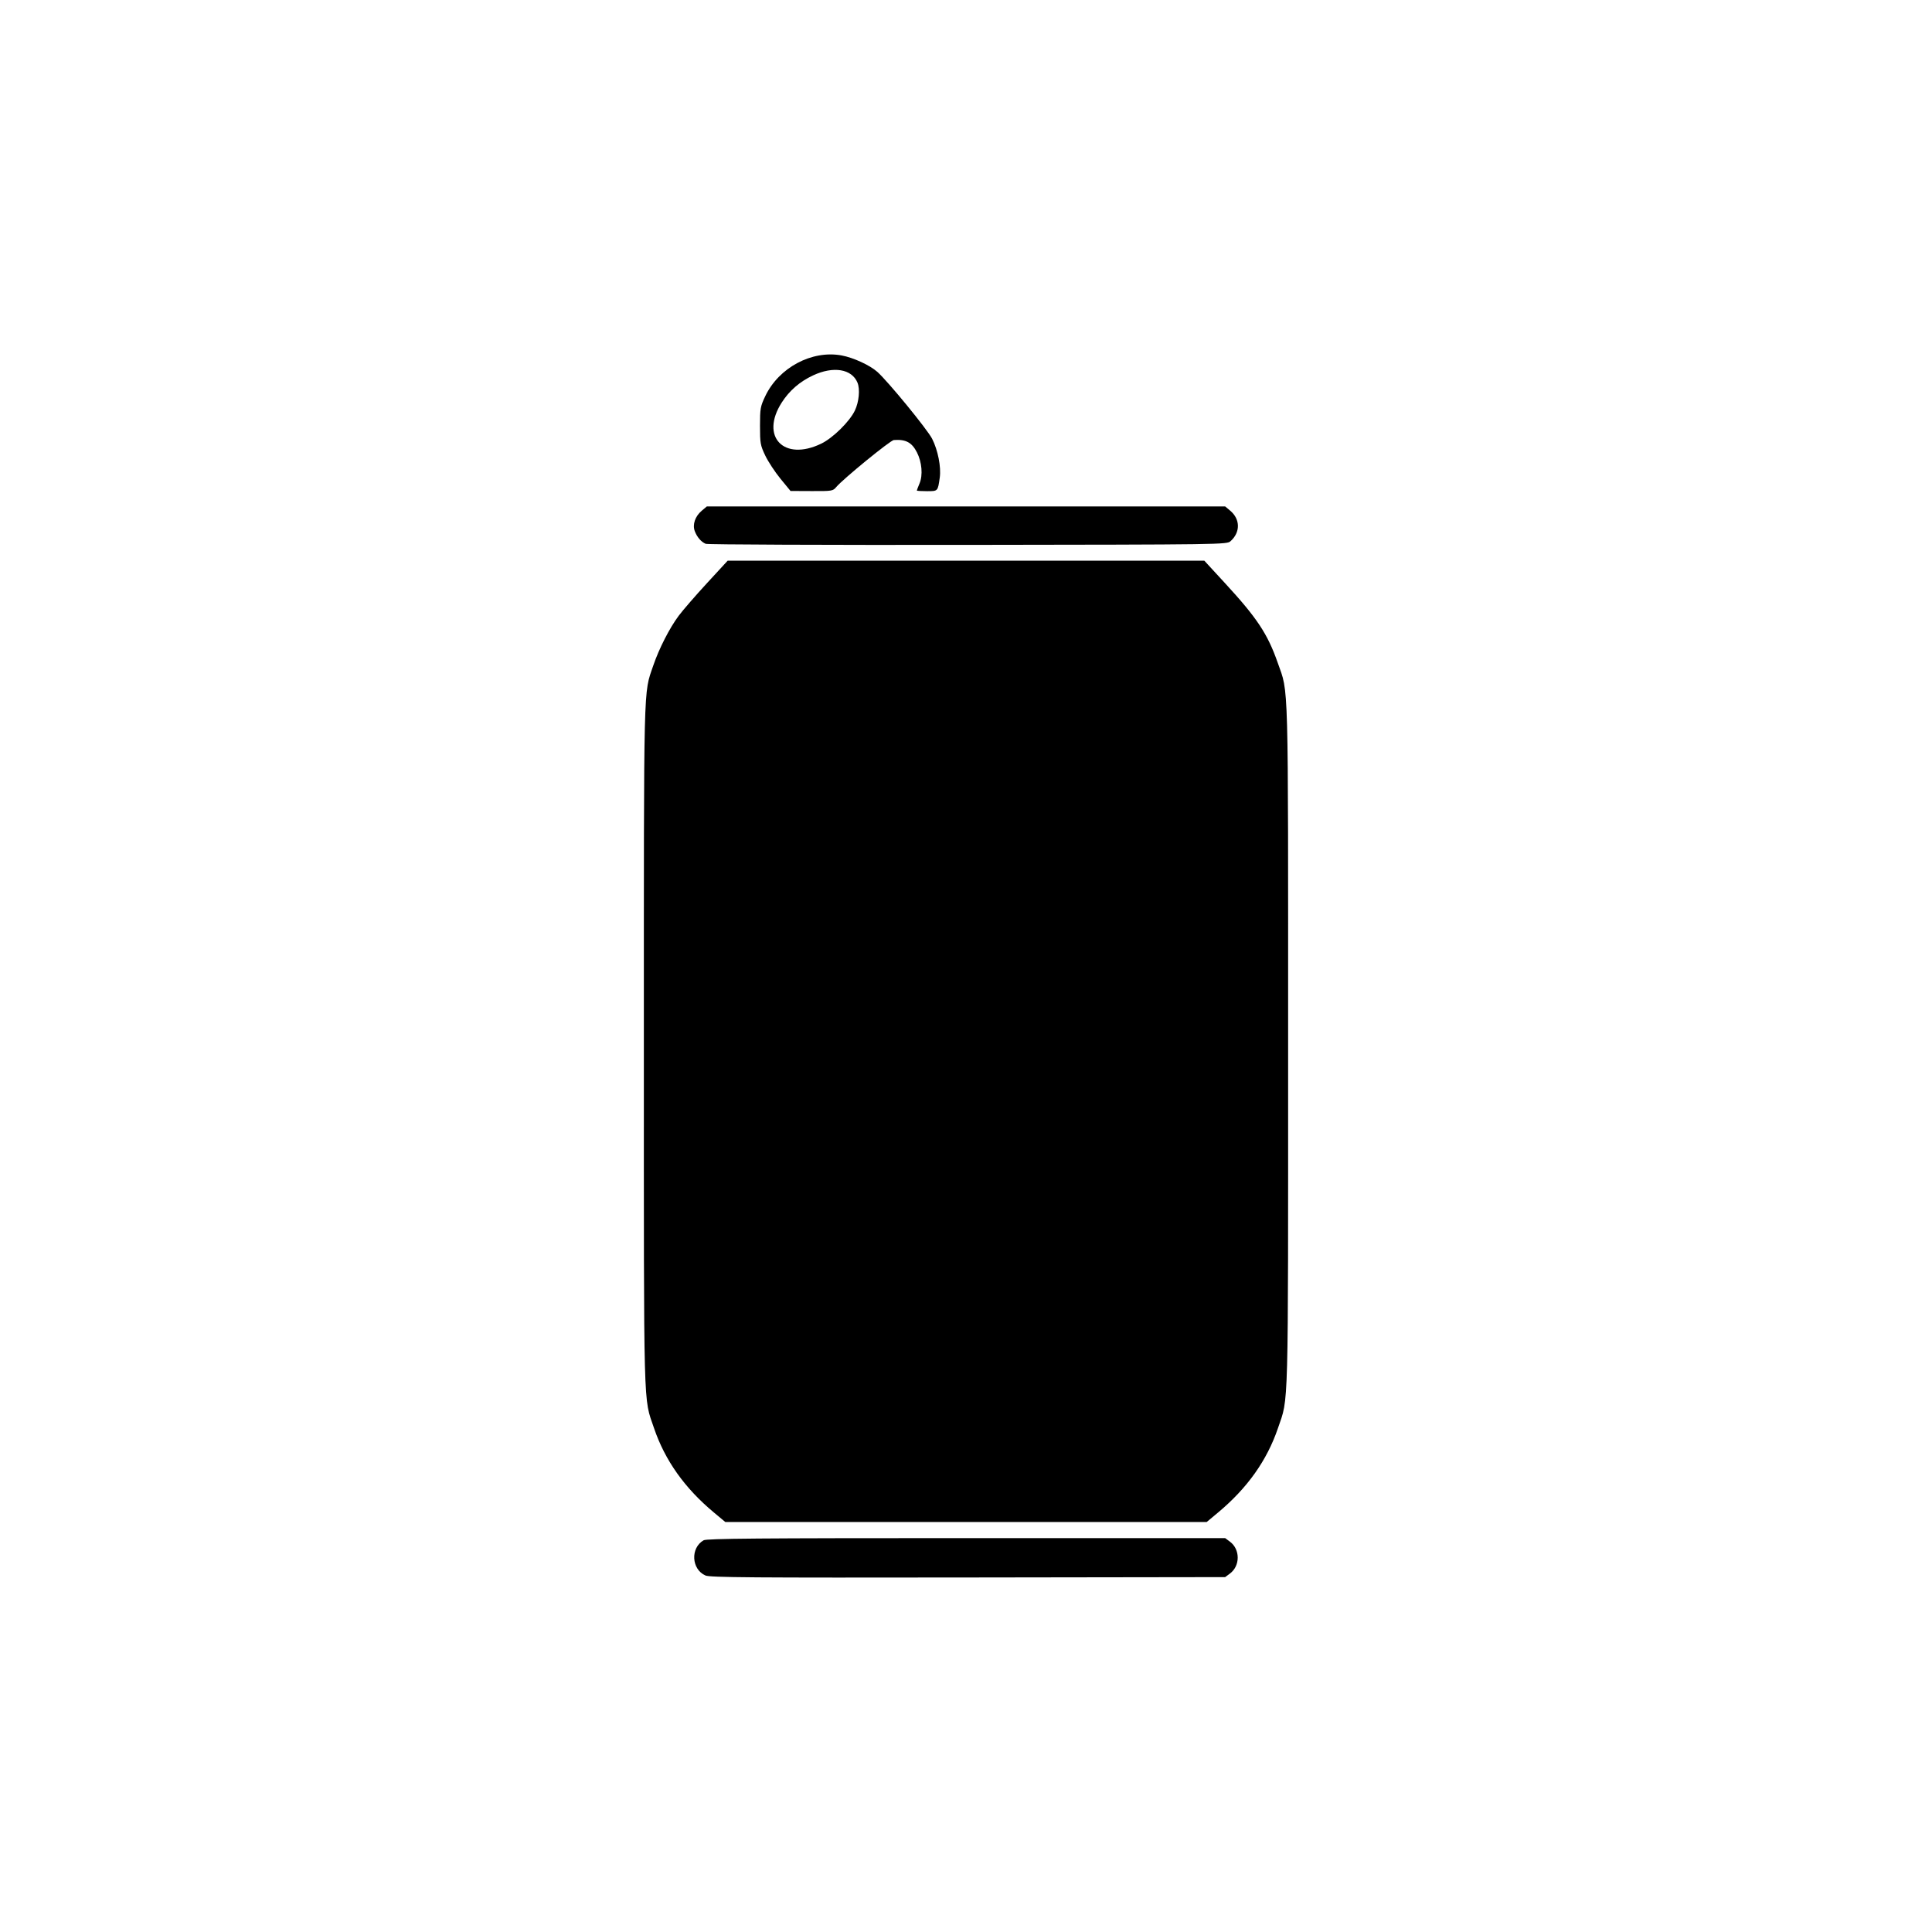 <?xml version="1.0" encoding="UTF-8" standalone="no"?>
<!-- Svg Vector Icons : http://www.onlinewebfonts.com/icon -->

<svg
   xmlns:dc="http://purl.org/dc/elements/1.1/"
   xmlns:cc="http://creativecommons.org/ns#"
   xmlns:rdf="http://www.w3.org/1999/02/22-rdf-syntax-ns#"
   xmlns:svg="http://www.w3.org/2000/svg"
   xmlns="http://www.w3.org/2000/svg"
   xmlns:sodipodi="http://sodipodi.sourceforge.net/DTD/sodipodi-0.dtd"
   xmlns:inkscape="http://www.inkscape.org/namespaces/inkscape"
   version="1.1"
   x="0px"
   y="0px"
   viewBox="0 0 256 256"
   enable-background="new 0 0 256 256"
   xml:space="preserve"
   id="svg12"
   sodipodi:docname="lattina.svg"
   inkscape:export-filename="G:\luca\Desktop\animations_498441.png"
   inkscape:export-xdpi="96"
   inkscape:export-ydpi="96"
   inkscape:version="0.92.3 (2405546, 2018-03-11)"><defs
   id="defs16" /><sodipodi:namedview
   pagecolor="#ffffff"
   bordercolor="#666666"
   borderopacity="1"
   objecttolerance="10"
   gridtolerance="10"
   guidetolerance="10"
   inkscape:pageopacity="0"
   inkscape:pageshadow="2"
   inkscape:window-width="1920"
   inkscape:window-height="1017"
   id="namedview14"
   showgrid="false"
   inkscape:zoom="1.84375"
   inkscape:cx="178.36116"
   inkscape:cy="46.132495"
   inkscape:window-x="-8"
   inkscape:window-y="-8"
   inkscape:window-maximized="1"
   inkscape:current-layer="g8" />
<g
   id="g10"><g
     id="g8"><path
       style="fill:#000000;stroke-width:0.225"
       d="m 93.476,208.76 c -1.866,-0.815 -2.013,-3.652 -0.242,-4.664 0.406,-0.232 7.277,-0.289 34.805,-0.289 h 34.3 l 0.634,0.471 c 1.373,1.019 1.373,3.206 3e-5,4.226 l -0.634,0.471 -34.075,0.049 c -28.628,0.041 -34.189,-0.001 -34.788,-0.263 z m 1.109,-8.355 c -3.871,-3.231 -6.47,-6.895 -7.925,-11.172 -1.425,-4.19 -1.345,-1.166 -1.345,-50.688 0,-49.096 -0.064,-46.499 1.243,-50.348 0.762,-2.243 2.166,-4.991 3.379,-6.613 0.55,-0.736 2.234,-2.677 3.742,-4.314 l 2.742,-2.977 h 31.578 31.578 l 2.741,2.977 c 4.252,4.617 5.644,6.719 6.985,10.544 1.465,4.181 1.38,1.083 1.38,50.73 0,49.521 0.08,46.498 -1.345,50.688 -1.455,4.277 -4.054,7.941 -7.925,11.172 l -1.519,1.268 H 128 96.105 Z M 93.515,72.06 c -0.6,-0.247 -1.15,-0.882 -1.451,-1.675 -0.332,-0.873 0.041,-1.97 0.922,-2.712 l 0.676,-0.569 h 34.338 34.338 l 0.676,0.569 c 1.339,1.127 1.356,2.862 0.04,4.036 -0.499,0.445 -0.853,0.45 -34.796,0.492 -18.861,0.024 -34.495,-0.04 -34.742,-0.142 z m 9.907,-8.619 c -0.729,-0.889 -1.639,-2.273 -2.022,-3.076 -0.648,-1.359 -0.696,-1.632 -0.696,-3.931 0,-2.296 0.049,-2.575 0.694,-3.935 1.796,-3.789 6.18,-6.129 10.119,-5.401 1.559,0.288 3.74,1.292 4.736,2.179 1.413,1.259 6.63,7.628 7.256,8.858 0.768,1.508 1.21,3.751 1.014,5.142 -0.258,1.834 -0.232,1.806 -1.706,1.806 -0.733,0 -1.333,-0.038 -1.333,-0.085 0,-0.047 0.163,-0.476 0.363,-0.953 0.455,-1.089 0.309,-2.812 -0.346,-4.097 -0.677,-1.328 -1.482,-1.758 -3.069,-1.639 -0.458,0.034 -6.717,5.147 -7.627,6.229 -0.441,0.525 -0.562,0.545 -3.257,0.532 l -2.8,-0.013 z m 5.402,-4.658 c 1.548,-0.751 3.762,-2.932 4.454,-4.389 0.544,-1.144 0.7,-2.829 0.342,-3.693 -0.754,-1.819 -3.196,-2.218 -5.883,-0.961 -1.767,0.827 -3.135,2.012 -4.15,3.593 -2.906,4.53 0.284,7.851 5.237,5.449 z"
       id="path4588"
       inkscape:connector-curvature="0"
       sodipodi:nodetypes="ccsccccccccssccccccccscccccccccccccccccccscscccssccccccccccccc" /></g></g>
</svg>